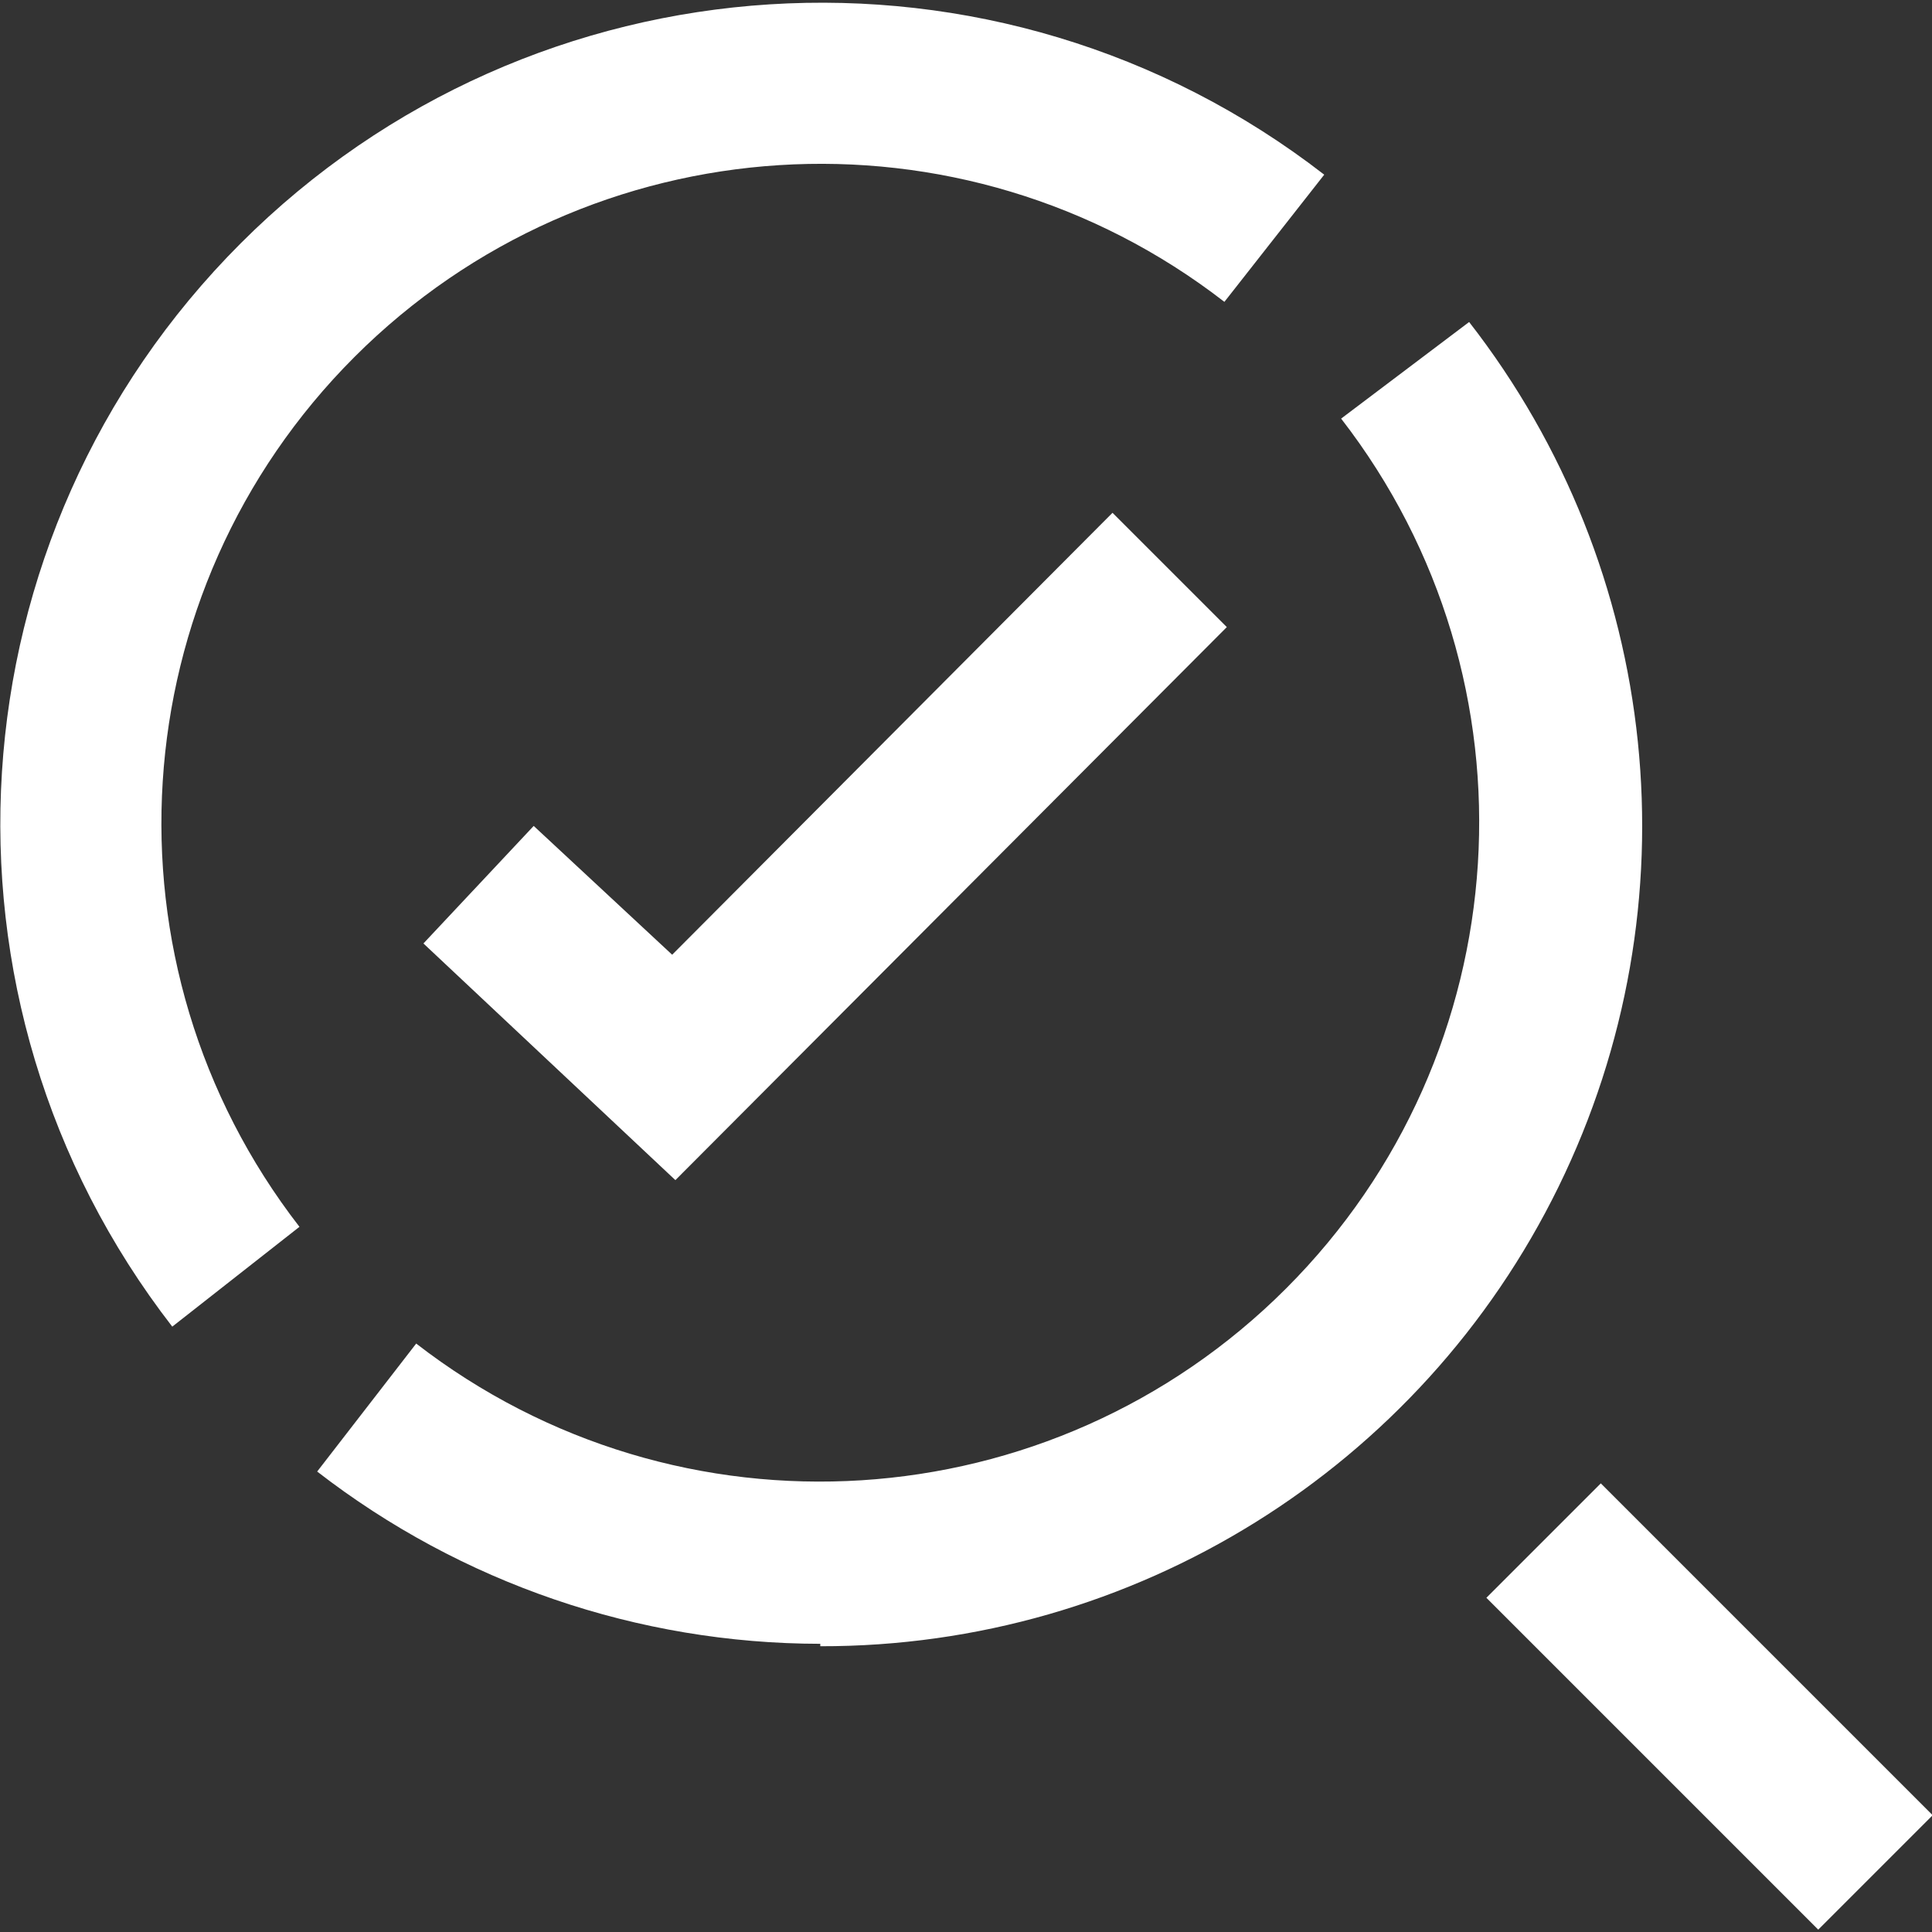 <?xml version="1.0" encoding="UTF-8"?>
<svg width="90px" height="90px" viewBox="0 0 90 90" version="1.1" xmlns="http://www.w3.org/2000/svg" xmlns:xlink="http://www.w3.org/1999/xlink">
    <rect x="0" y="0" width="90" height="90" fill="#333333" stroke="none"/>
    <!-- Generator: Sketch 61.1 (89650) - https://sketch.com -->
    <title>3.3.3_Compliance_Hero_ICN</title>
    <desc>Created with Sketch.</desc>
    <g id="Page-1" stroke="none" stroke-width="1" fill="none" fill-rule="evenodd">
        <g id="3.3.1_Midsized_Enterprise_Business_Topic-Icons" transform="translate(-85, -344)" fill="#FFFFFF">
            <g id="Iconography-/-compliance" transform="translate(70, 329)">
                <polygon id="adp-Compliance" points="46.462 69.975 34.725 58.95 39.862 53.475 46.312 59.475 66.825 38.888 72.15 44.212"></polygon>
                <path d="M89.572,84.101 L105.031,99.56 L99.701,104.89 L84.242,89.431 L89.572,84.101 Z M83.438,30 C92.414,41.529 94.03,57.167 87.601,70.288 C81.172,83.409 67.824,91.716 53.212,91.688 L53.212,91.575 C44.727,91.568 36.484,88.746 29.775,83.55 L34.388,77.588 C46.614,87.057 63.975,85.958 74.91,75.023 C85.846,64.088 86.945,46.727 77.475,34.5 L83.438,30 Z M76.688,23.137 L72.037,29.062 C59.811,19.593 42.45,20.692 31.515,31.627 C20.579,42.562 19.48,59.923 28.95,72.15 L23.025,76.8 C11.23,61.572 12.598,39.95 26.218,26.33 C39.837,12.71 61.46,11.342 76.688,23.137 Z" id="Combined-Shape"></path>
            </g>
        </g>
    </g>
</svg>